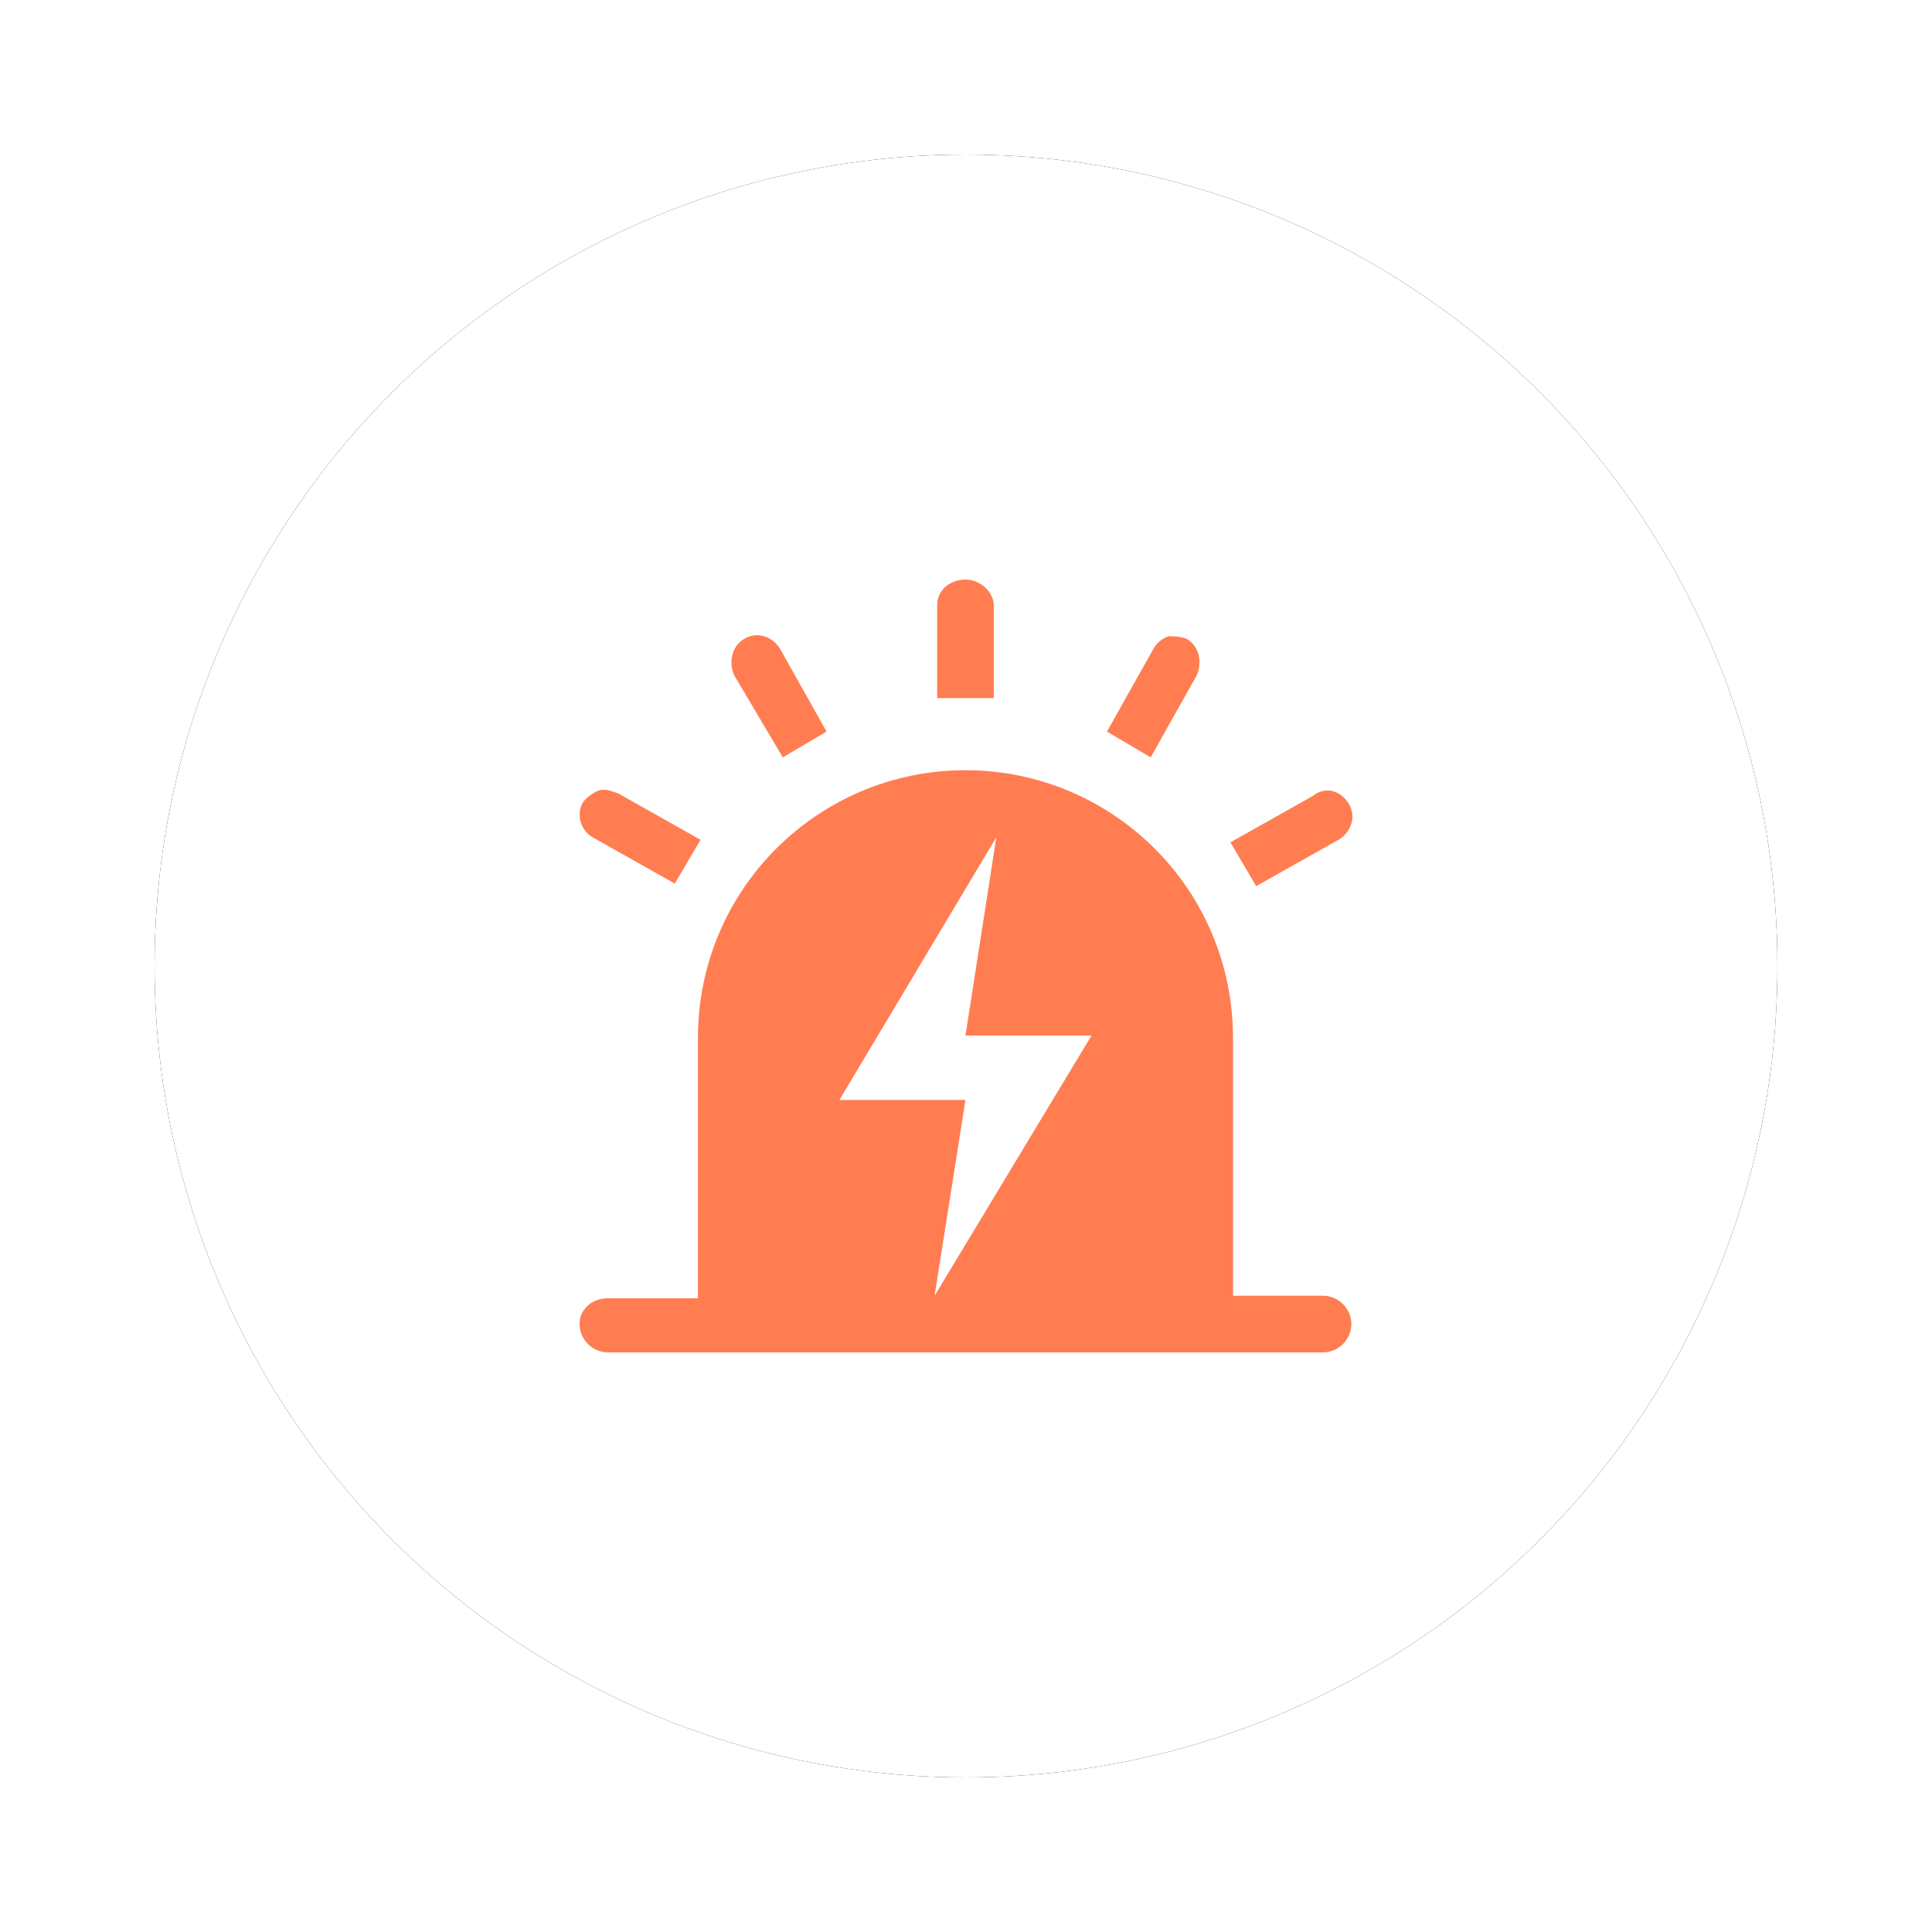 <?xml version="1.0" encoding="UTF-8"?>
<svg width="150px" height="150px" viewBox="0 0 150 150" version="1.1" xmlns="http://www.w3.org/2000/svg" xmlns:xlink="http://www.w3.org/1999/xlink">
    <title>编组 4</title>
    <defs>
        <circle id="path-1" cx="63" cy="63" r="63"></circle>
        <filter x="-14.3%" y="-14.3%" width="128.6%" height="128.6%" filterUnits="objectBoundingBox" id="filter-2">
            <feMorphology radius="1.5" operator="dilate" in="SourceAlpha" result="shadowSpreadOuter1"></feMorphology>
            <feOffset dx="0" dy="0" in="shadowSpreadOuter1" result="shadowOffsetOuter1"></feOffset>
            <feGaussianBlur stdDeviation="4.5" in="shadowOffsetOuter1" result="shadowBlurOuter1"></feGaussianBlur>
            <feColorMatrix values="0 0 0 0 1   0 0 0 0 0.49   0 0 0 0 0.318  0 0 0 0.211 0" type="matrix" in="shadowBlurOuter1"></feColorMatrix>
        </filter>
    </defs>
    <g id="页面-1" stroke="none" stroke-width="1" fill="none" fill-rule="evenodd">
        <g id="谛听初稿" transform="translate(-449, -3363)">
            <g id="谛听为智慧巡检" transform="translate(0, 2727)">
                <g id="编组-6备份" transform="translate(324, 648)">
                    <g id="编组-4" transform="translate(137, 0)">
                        <g id="椭圆形">
                            <use fill="black" fill-opacity="1" filter="url(#filter-2)" xlink:href="#path-1"></use>
                            <use fill="#FFFFFF" fill-rule="evenodd" xlink:href="#path-1"></use>
                        </g>
                        <g id="编组" transform="translate(33, 33)" fill="#FF7D51" fill-rule="nonzero">
                            <path d="M47.136,4.6 C48.134,5.2 48.334,6.4 47.935,7.4 L44.339,13.8 L40.944,11.8 L44.539,5.4 C44.739,5 45.138,4.6 45.738,4.4 C46.137,4.4 46.536,4.4 47.136,4.6 Z M29.959,0 C31.157,0 32.156,1 32.156,2 L32.156,9.2 L27.762,9.2 L27.762,2 C27.762,0.8 28.761,0 29.959,0 L29.959,0 Z M12.783,4.6 C13.781,4 14.98,4.4 15.579,5.4 L19.174,11.8 L15.778,13.8 L11.984,7.4 C11.584,6.4 11.784,5.2 12.783,4.6 Z M0.2,17.4 C0.399,17 0.999,16.6 1.398,16.4 C1.997,16.2 2.397,16.4 2.996,16.6 L9.387,20.2 L7.39,23.6 L0.999,20 C3.75107931e-14,19.4 -0.2,18.2 0.2,17.4 Z M59.718,17.4 C60.318,18.4 59.918,19.6 58.92,20.2 L52.528,23.8 L50.531,20.4 L56.922,16.8 C57.921,16 59.119,16.4 59.718,17.4 C59.718,17.2 59.718,17.2 59.718,17.4 L59.718,17.4 Z M57.721,55.6 L50.731,55.6 L50.731,35.6 C50.731,24 41.344,14.8 29.959,14.8 C18.575,14.8 9.187,24 9.187,35.6 L9.187,55.8 L2.197,55.8 C1.598,55.8 0.999,56 0.599,56.4 C0.2,56.8 0,57.2 0,57.8 C0,59 0.999,60 2.197,60 L57.721,60 C58.92,60 59.918,59 59.918,57.8 C59.918,56.6 58.92,55.6 57.721,55.6 Z M27.562,55.6 L29.959,40.4 L20.172,40.4 L32.356,20 L29.959,35.4 L39.746,35.4 L27.562,55.6 L27.562,55.6 Z" id="形状"></path>
                        </g>
                    </g>
                </g>
            </g>
        </g>
    </g>
</svg>